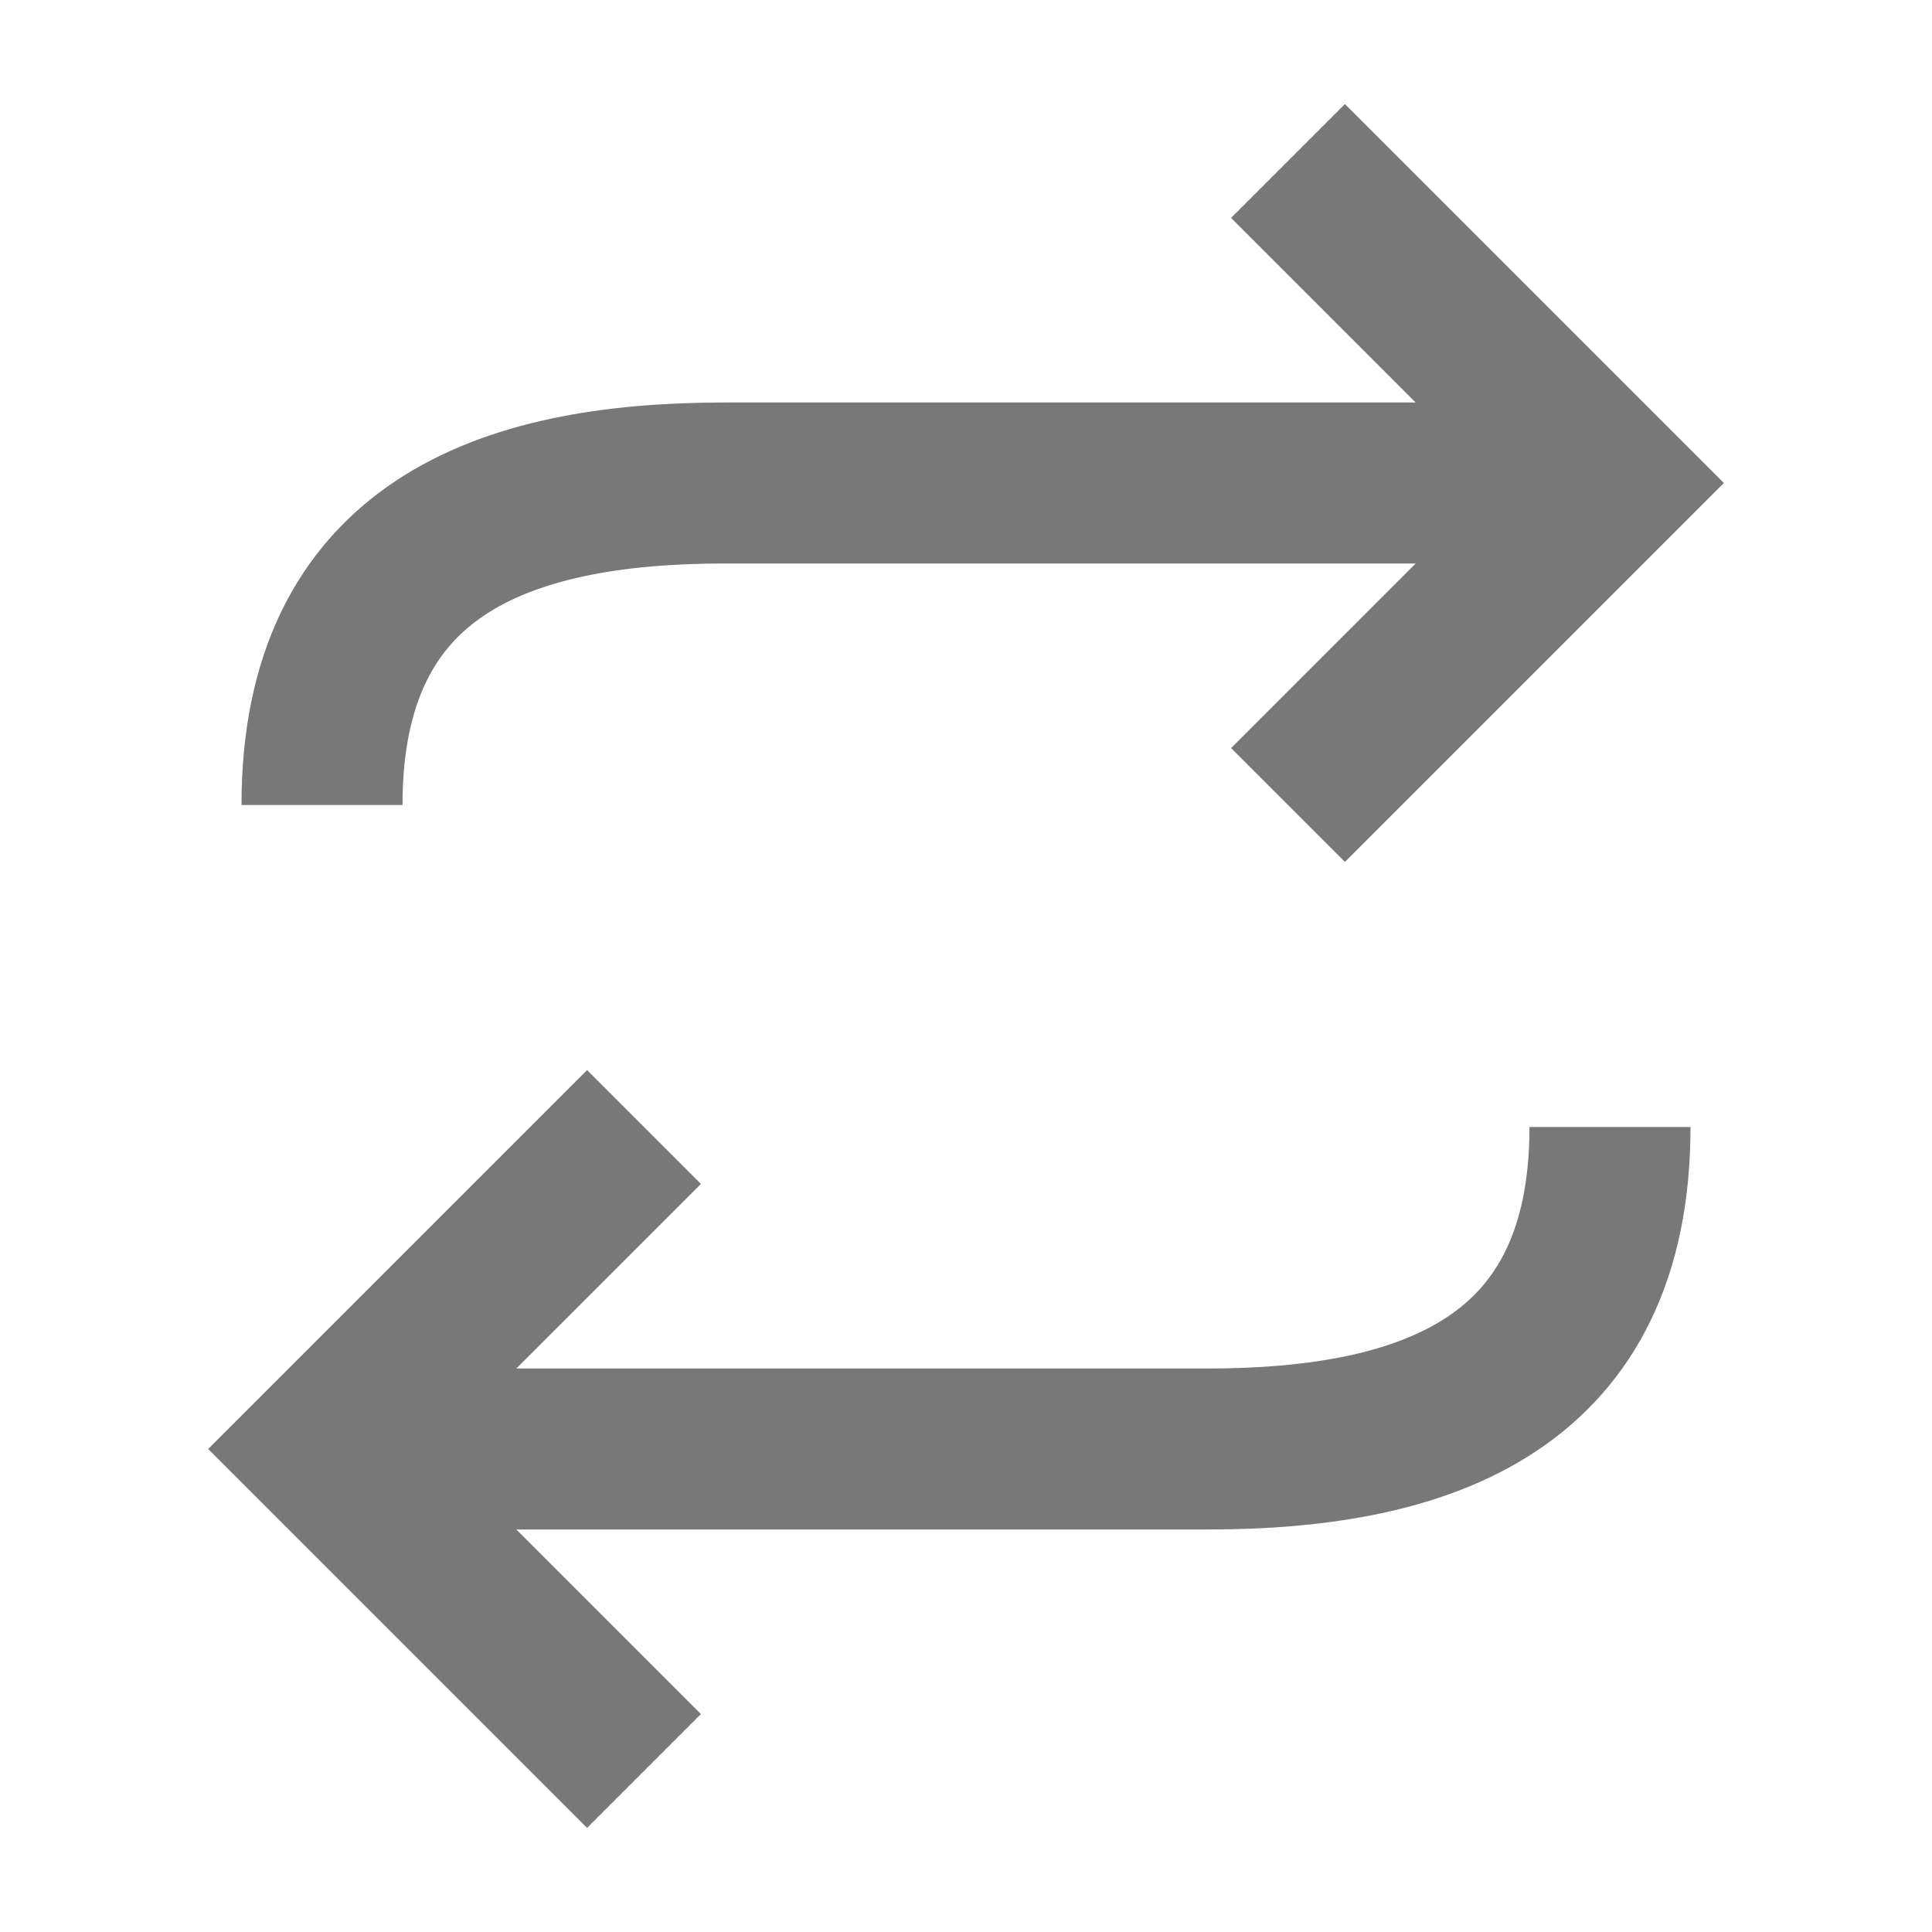 <?xml version="1.0" encoding="UTF-8"?>
<svg width="24px" height="24px" viewBox="0 0 24 24" version="1.1" xmlns="http://www.w3.org/2000/svg" xmlns:xlink="http://www.w3.org/1999/xlink">
    <title>avatar 2</title>
    <g id="Icons" stroke="none" stroke-width="1" fill="none" fill-rule="evenodd">
        <g id="Grey-Red" transform="translate(-720, -1999)" stroke="#787878" stroke-width="2">
            <g id="FASTRACK-balance-transfer" transform="translate(708, 1987)">
                <g id="Line-5" transform="translate(12, 12)">
                    <path d="M5,18 L15,18 M8,22 L4,18 L8,14 M15,18 C17.761,18 20,17.174 20,14"></path>
                    <path d="M5,6 L15,6 M8,10 L4,6 L8,2 M15,6 C17.761,6 20,5.174 20,2" transform="translate(12, 6) scale(-1, -1) translate(-12, -6) "></path>
                </g>
            </g>
        </g>
    </g>
</svg>